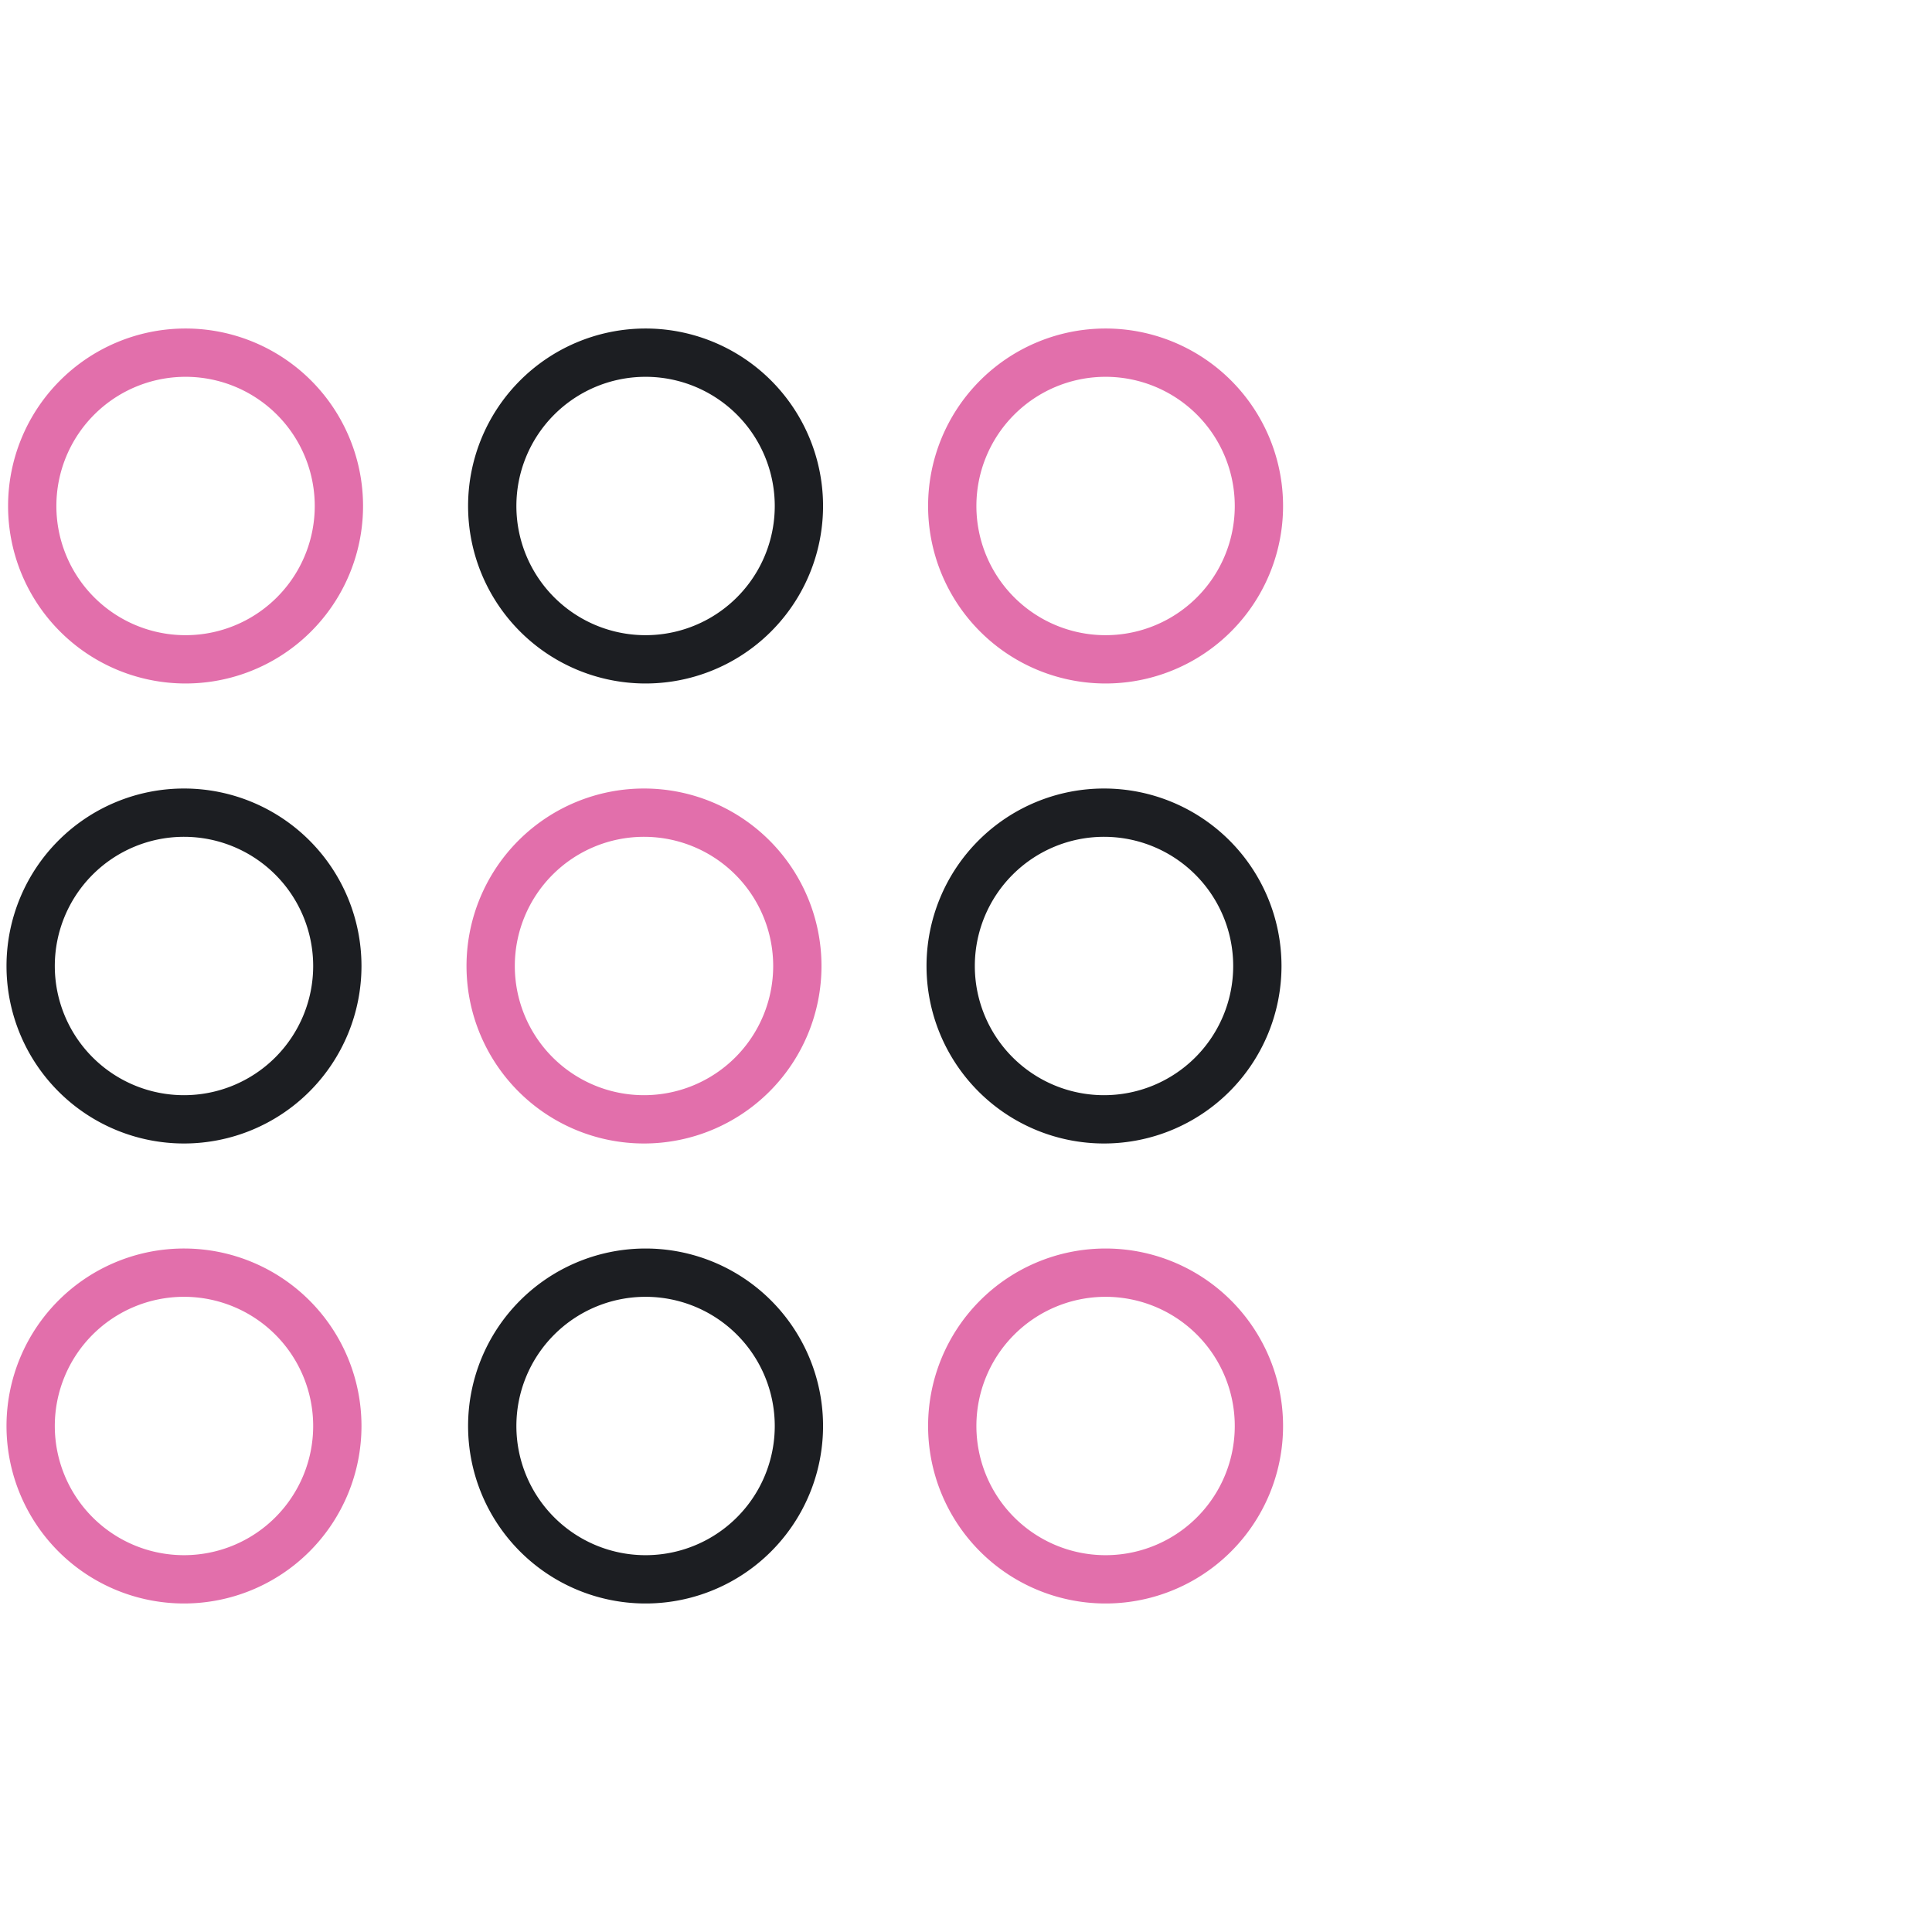 <svg xmlns="http://www.w3.org/2000/svg" fill="none" viewBox="0 0 120 120"><g stroke-linecap="square" stroke-miterlimit="10" stroke-width="3" clip-path="url(#a)"><path stroke="#E26FAB" d="M11.428 40.952a9.524 9.524 0 1 0 0-19.047 9.524 9.524 0 0 0 0 19.047Z"/><path stroke="#1C1E22" d="M40 40.952a9.524 9.524 0 1 0 0-19.047 9.524 9.524 0 0 0 0 19.047Z"/><path stroke="#E26FAB" d="M68.572 40.952a9.524 9.524 0 1 0 0-19.047 9.524 9.524 0 0 0 0 19.047Z"/><path stroke="#1C1E22" d="M11.428 69.524a9.524 9.524 0 1 0 0-19.048 9.524 9.524 0 0 0 0 19.048Z"/><path stroke="#E26FAB" d="M40 69.524a9.524 9.524 0 1 0 0-19.048 9.524 9.524 0 0 0 0 19.048Z"/><path stroke="#1C1E22" d="M68.572 69.524a9.524 9.524 0 1 0 0-19.048 9.524 9.524 0 0 0 0 19.048Z"/><path stroke="#E26FAB" d="M11.428 98.095a9.524 9.524 0 1 0 0-19.048 9.524 9.524 0 0 0 0 19.048Z"/><path stroke="#1C1E22" d="M40 98.095a9.524 9.524 0 1 0 0-19.047 9.524 9.524 0 0 0 0 19.047Z"/><path stroke="#E26FAB" d="M68.572 98.095a9.524 9.524 0 1 0 0-19.047 9.524 9.524 0 0 0 0 19.047Z"/></g><defs><clipPath id="a"><path fill="#fff" d="M0 20h80v80H0z"/></clipPath></defs></svg>